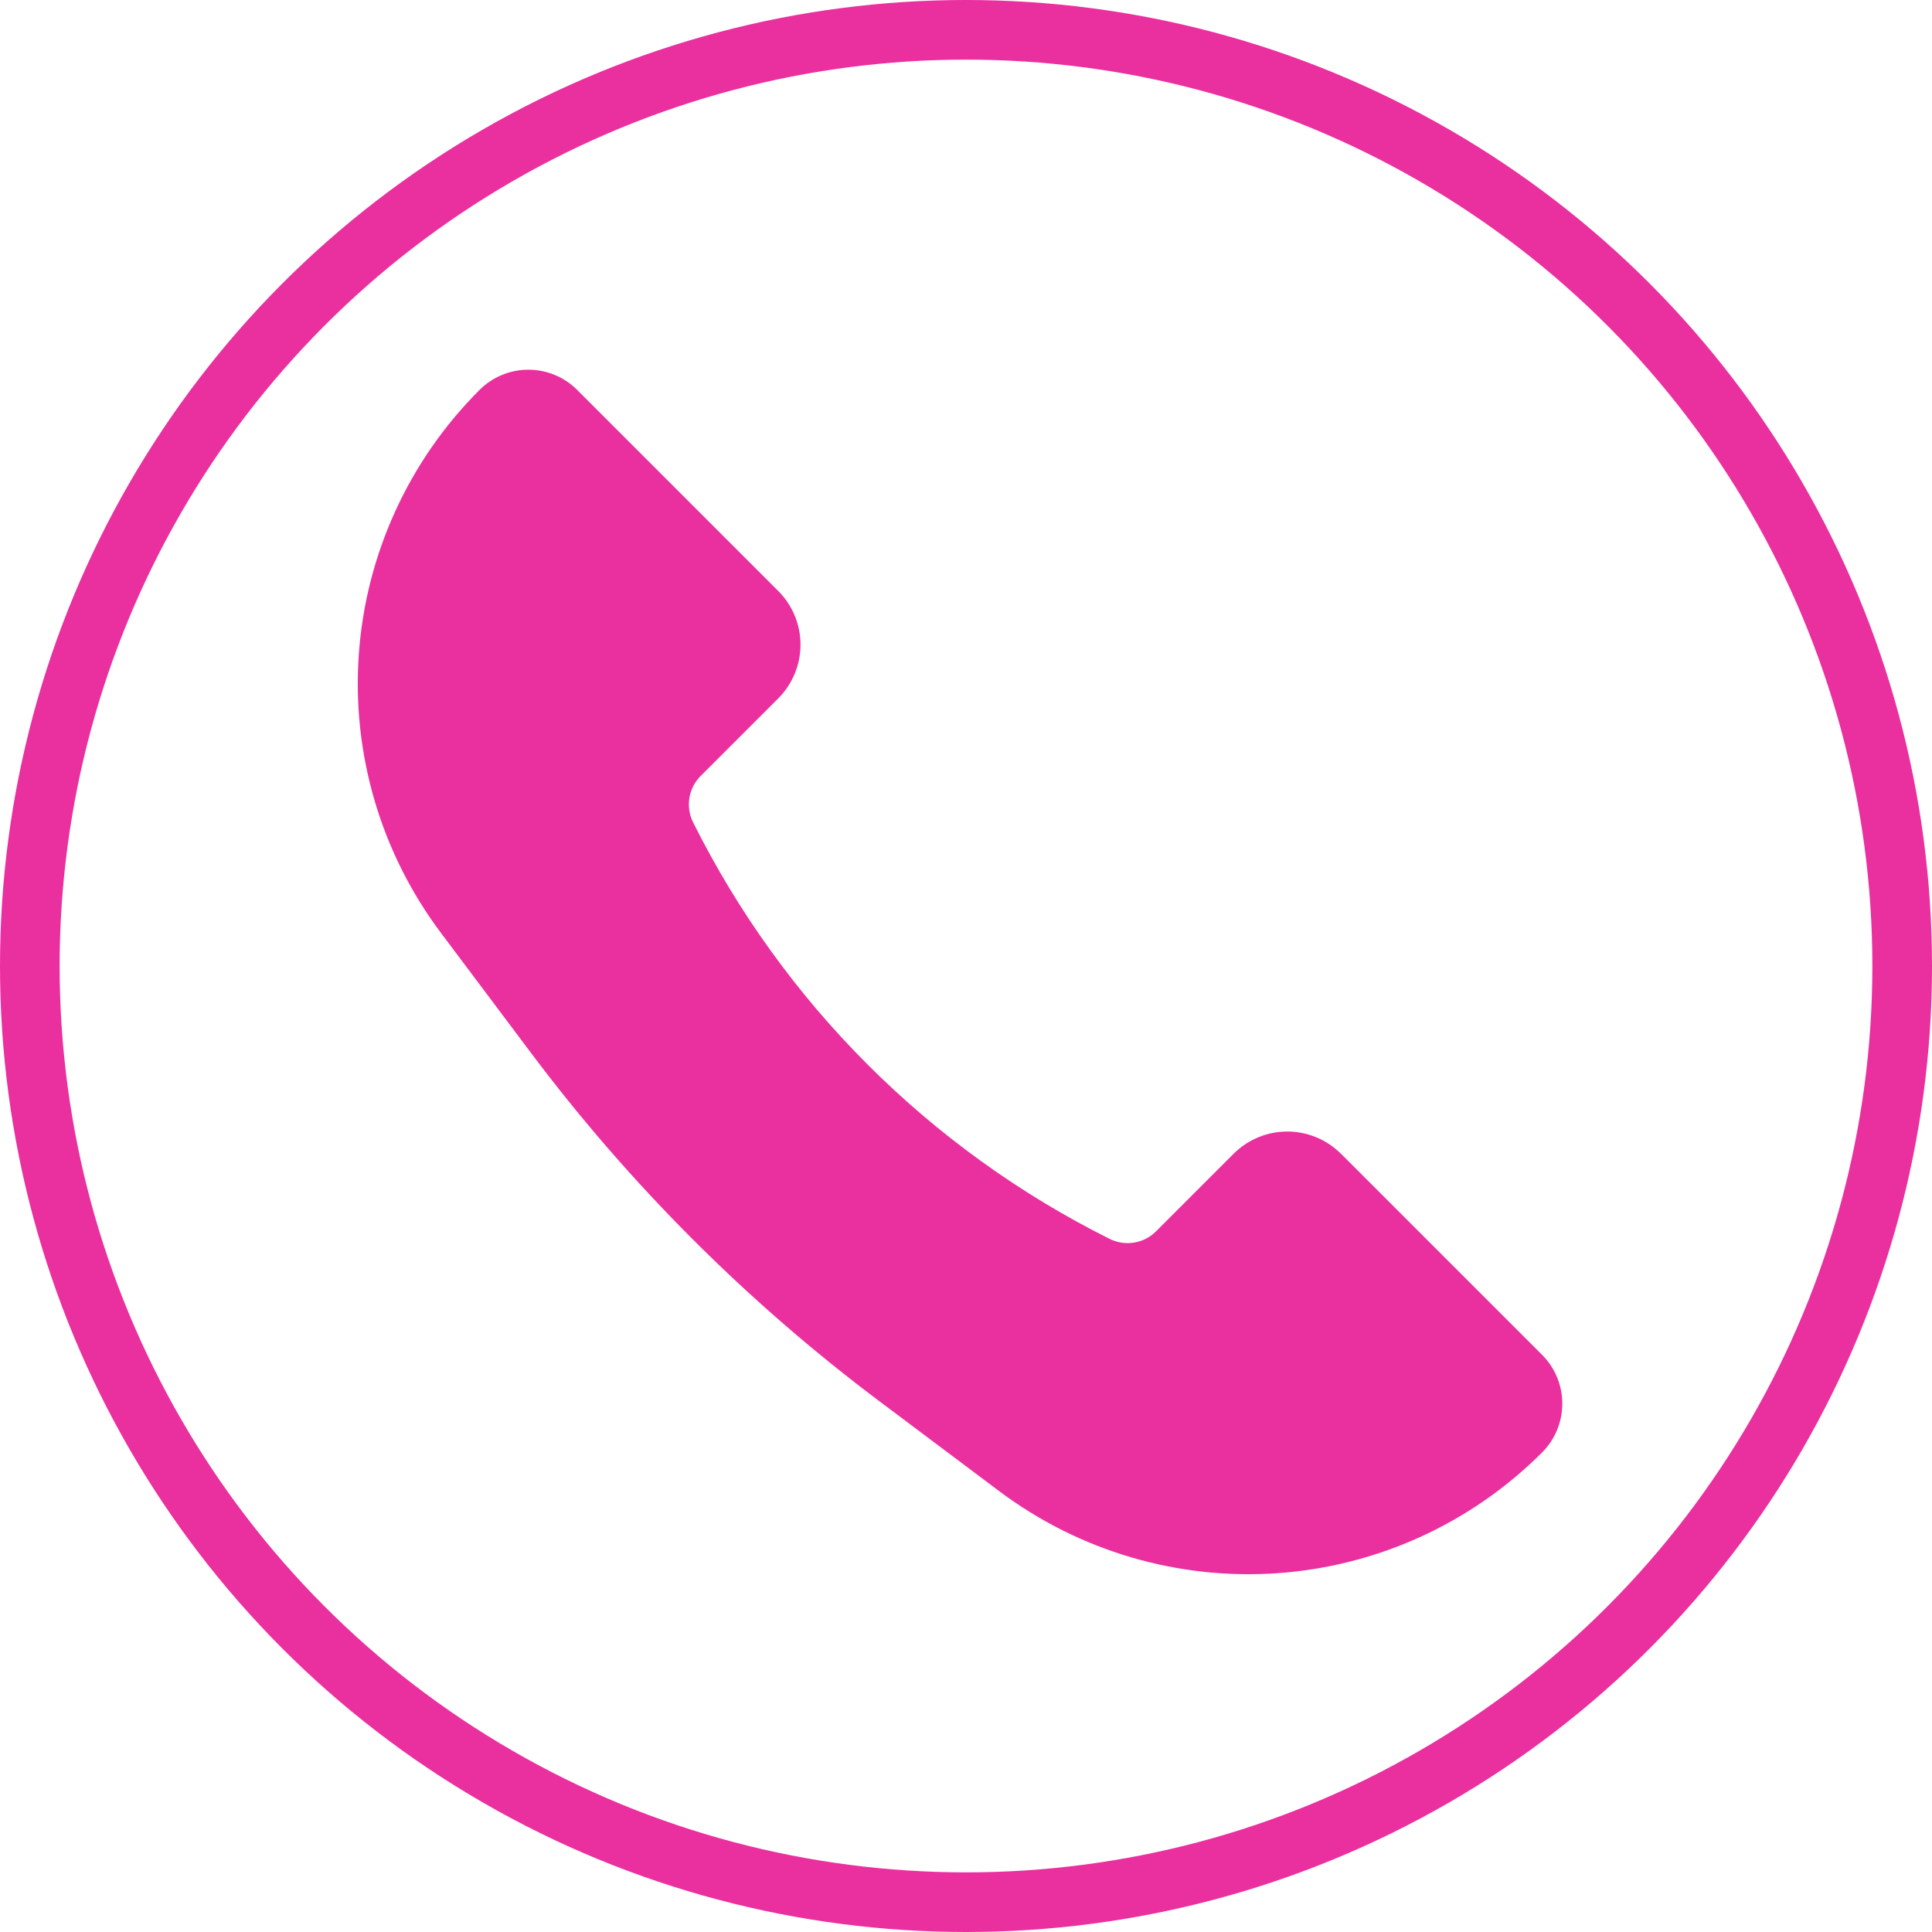 <svg width="162" height="162" viewBox="0 0 162 162" fill="none" xmlns="http://www.w3.org/2000/svg">
<path d="M112.442 96.74L129.294 113.592C129.835 114.13 130.264 114.77 130.557 115.474C130.849 116.179 131 116.934 131 117.697C131 118.46 130.849 119.215 130.557 119.919C130.264 120.624 129.835 121.263 129.294 121.801C123.368 127.728 115.503 131.319 107.143 131.912C98.783 132.506 90.489 130.064 83.785 125.034L73.762 117.512C62.666 109.19 52.81 99.334 44.488 88.238L36.966 78.215C31.936 71.511 29.494 63.217 30.088 54.857C30.681 46.497 34.272 38.632 40.199 32.706C40.737 32.165 41.376 31.736 42.081 31.444C42.785 31.151 43.54 31 44.303 31C45.066 31 45.821 31.151 46.526 31.444C47.23 31.736 47.87 32.165 48.408 32.706L65.26 49.558C66.453 50.751 67.123 52.37 67.123 54.057C67.123 55.745 66.453 57.363 65.26 58.556L58.762 65.054C58.255 65.556 57.92 66.206 57.806 66.91C57.691 67.615 57.803 68.338 58.126 68.974C65.676 84.078 77.922 96.324 93.026 103.874C93.662 104.196 94.385 104.308 95.09 104.194C95.794 104.08 96.444 103.745 96.946 103.238L103.437 96.747C104.028 96.155 104.73 95.686 105.503 95.365C106.275 95.045 107.103 94.88 107.94 94.88C108.776 94.88 109.604 95.045 110.377 95.365C111.149 95.686 111.851 96.155 112.442 96.747V96.74Z" fill="#EA2F9F"/>
<circle cx="81" cy="81" r="78.5" stroke="#EA2F9F" stroke-width="5"/>
</svg>
